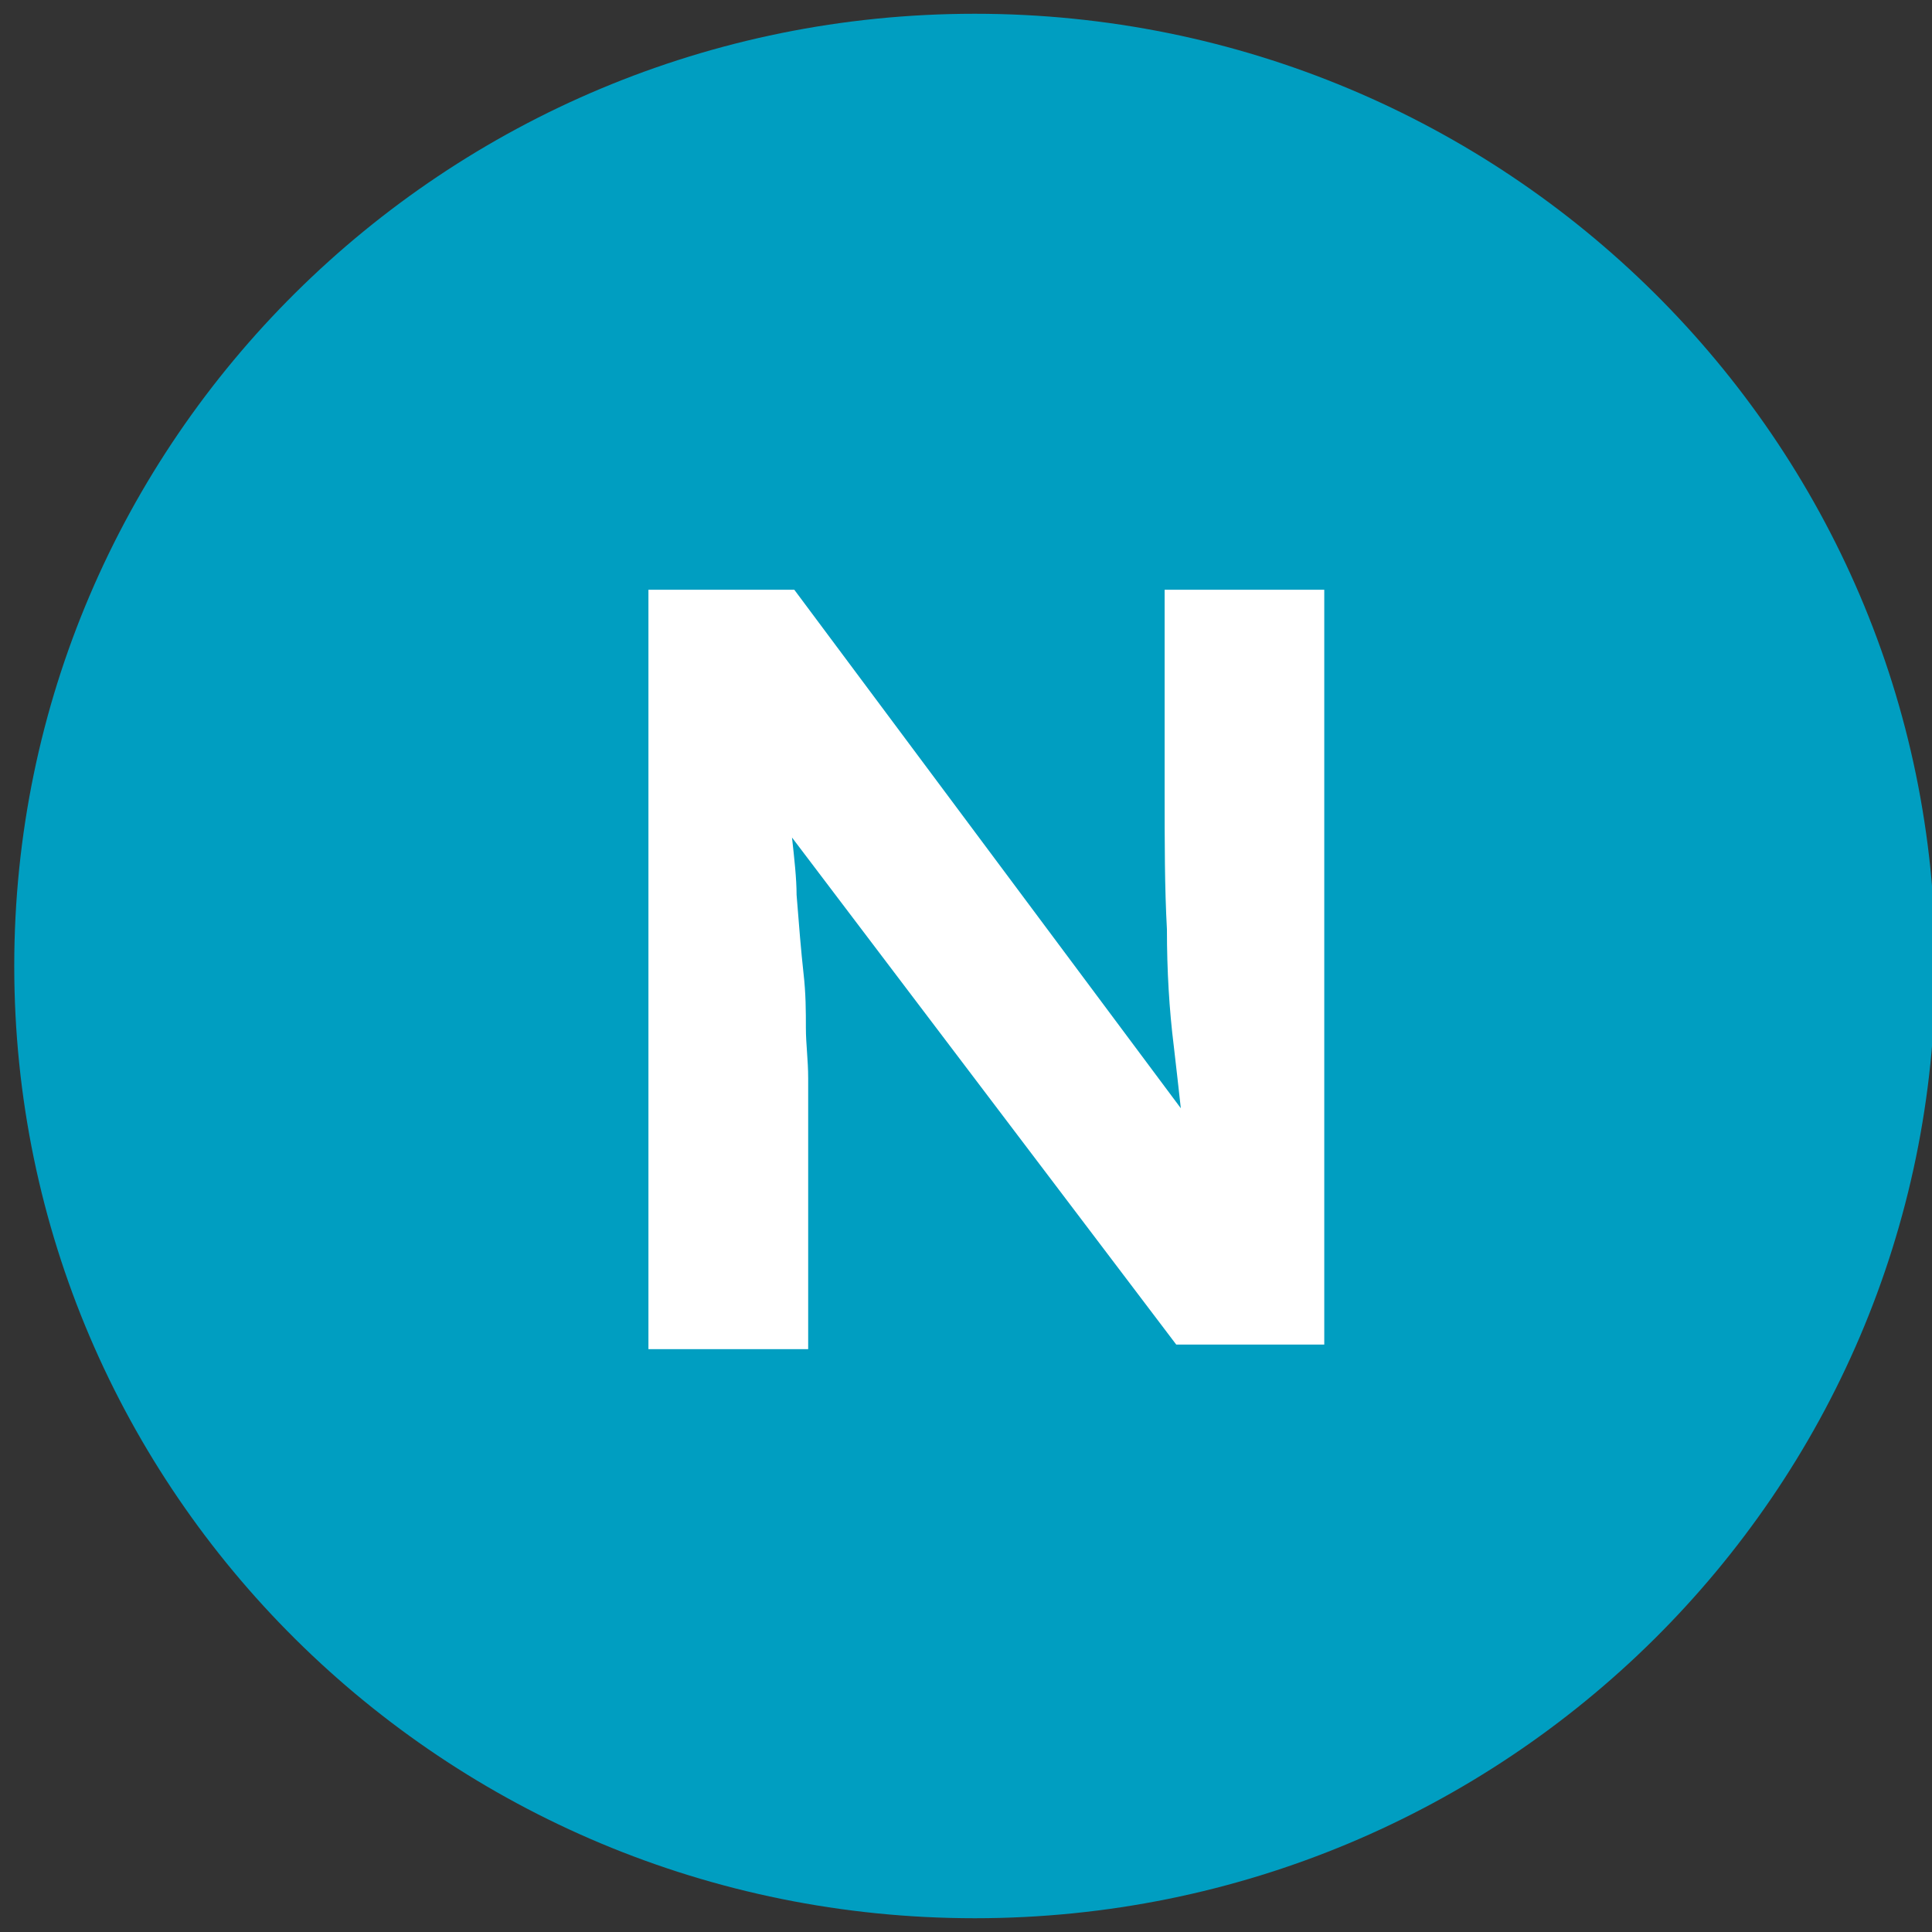 <svg width="16" height="16" viewBox="0 0 16 16" fill="none" xmlns="http://www.w3.org/2000/svg">
  <rect x="0" y="0" width="16" height="16" fill="#333333" stroke="none"/>
  <g clip-path="url(#clip0_25021_142144)">
    <path
      d="M8.073 15.886C12.466 15.886 16.028 12.355 16.028 8C16.028 3.645 12.466 0.114 8.073 0.114C3.679 0.114 0.118 3.645 0.118 8C0.118 12.355 3.679 15.886 8.073 15.886Z"
      fill="#009EC1"
    />
    <path
      d="M10.967 4.884V11.135H9.741L6.559 6.936C6.578 7.107 6.597 7.278 6.597 7.411C6.616 7.658 6.635 7.886 6.654 8.057C6.674 8.228 6.674 8.38 6.674 8.513C6.674 8.646 6.693 8.779 6.693 8.931V11.173H5.37V4.884H6.578L9.779 9.178C9.76 9.007 9.741 8.836 9.721 8.665C9.683 8.361 9.664 8.038 9.664 7.696C9.645 7.354 9.645 6.974 9.645 6.556V4.884H10.967Z"
      fill="white"
    />
  </g>
  <defs>
    <clipPath id="clip0_25021_142144">
      <rect width="16" height="16" fill="white" />
    </clipPath>
  </defs>
</svg>
